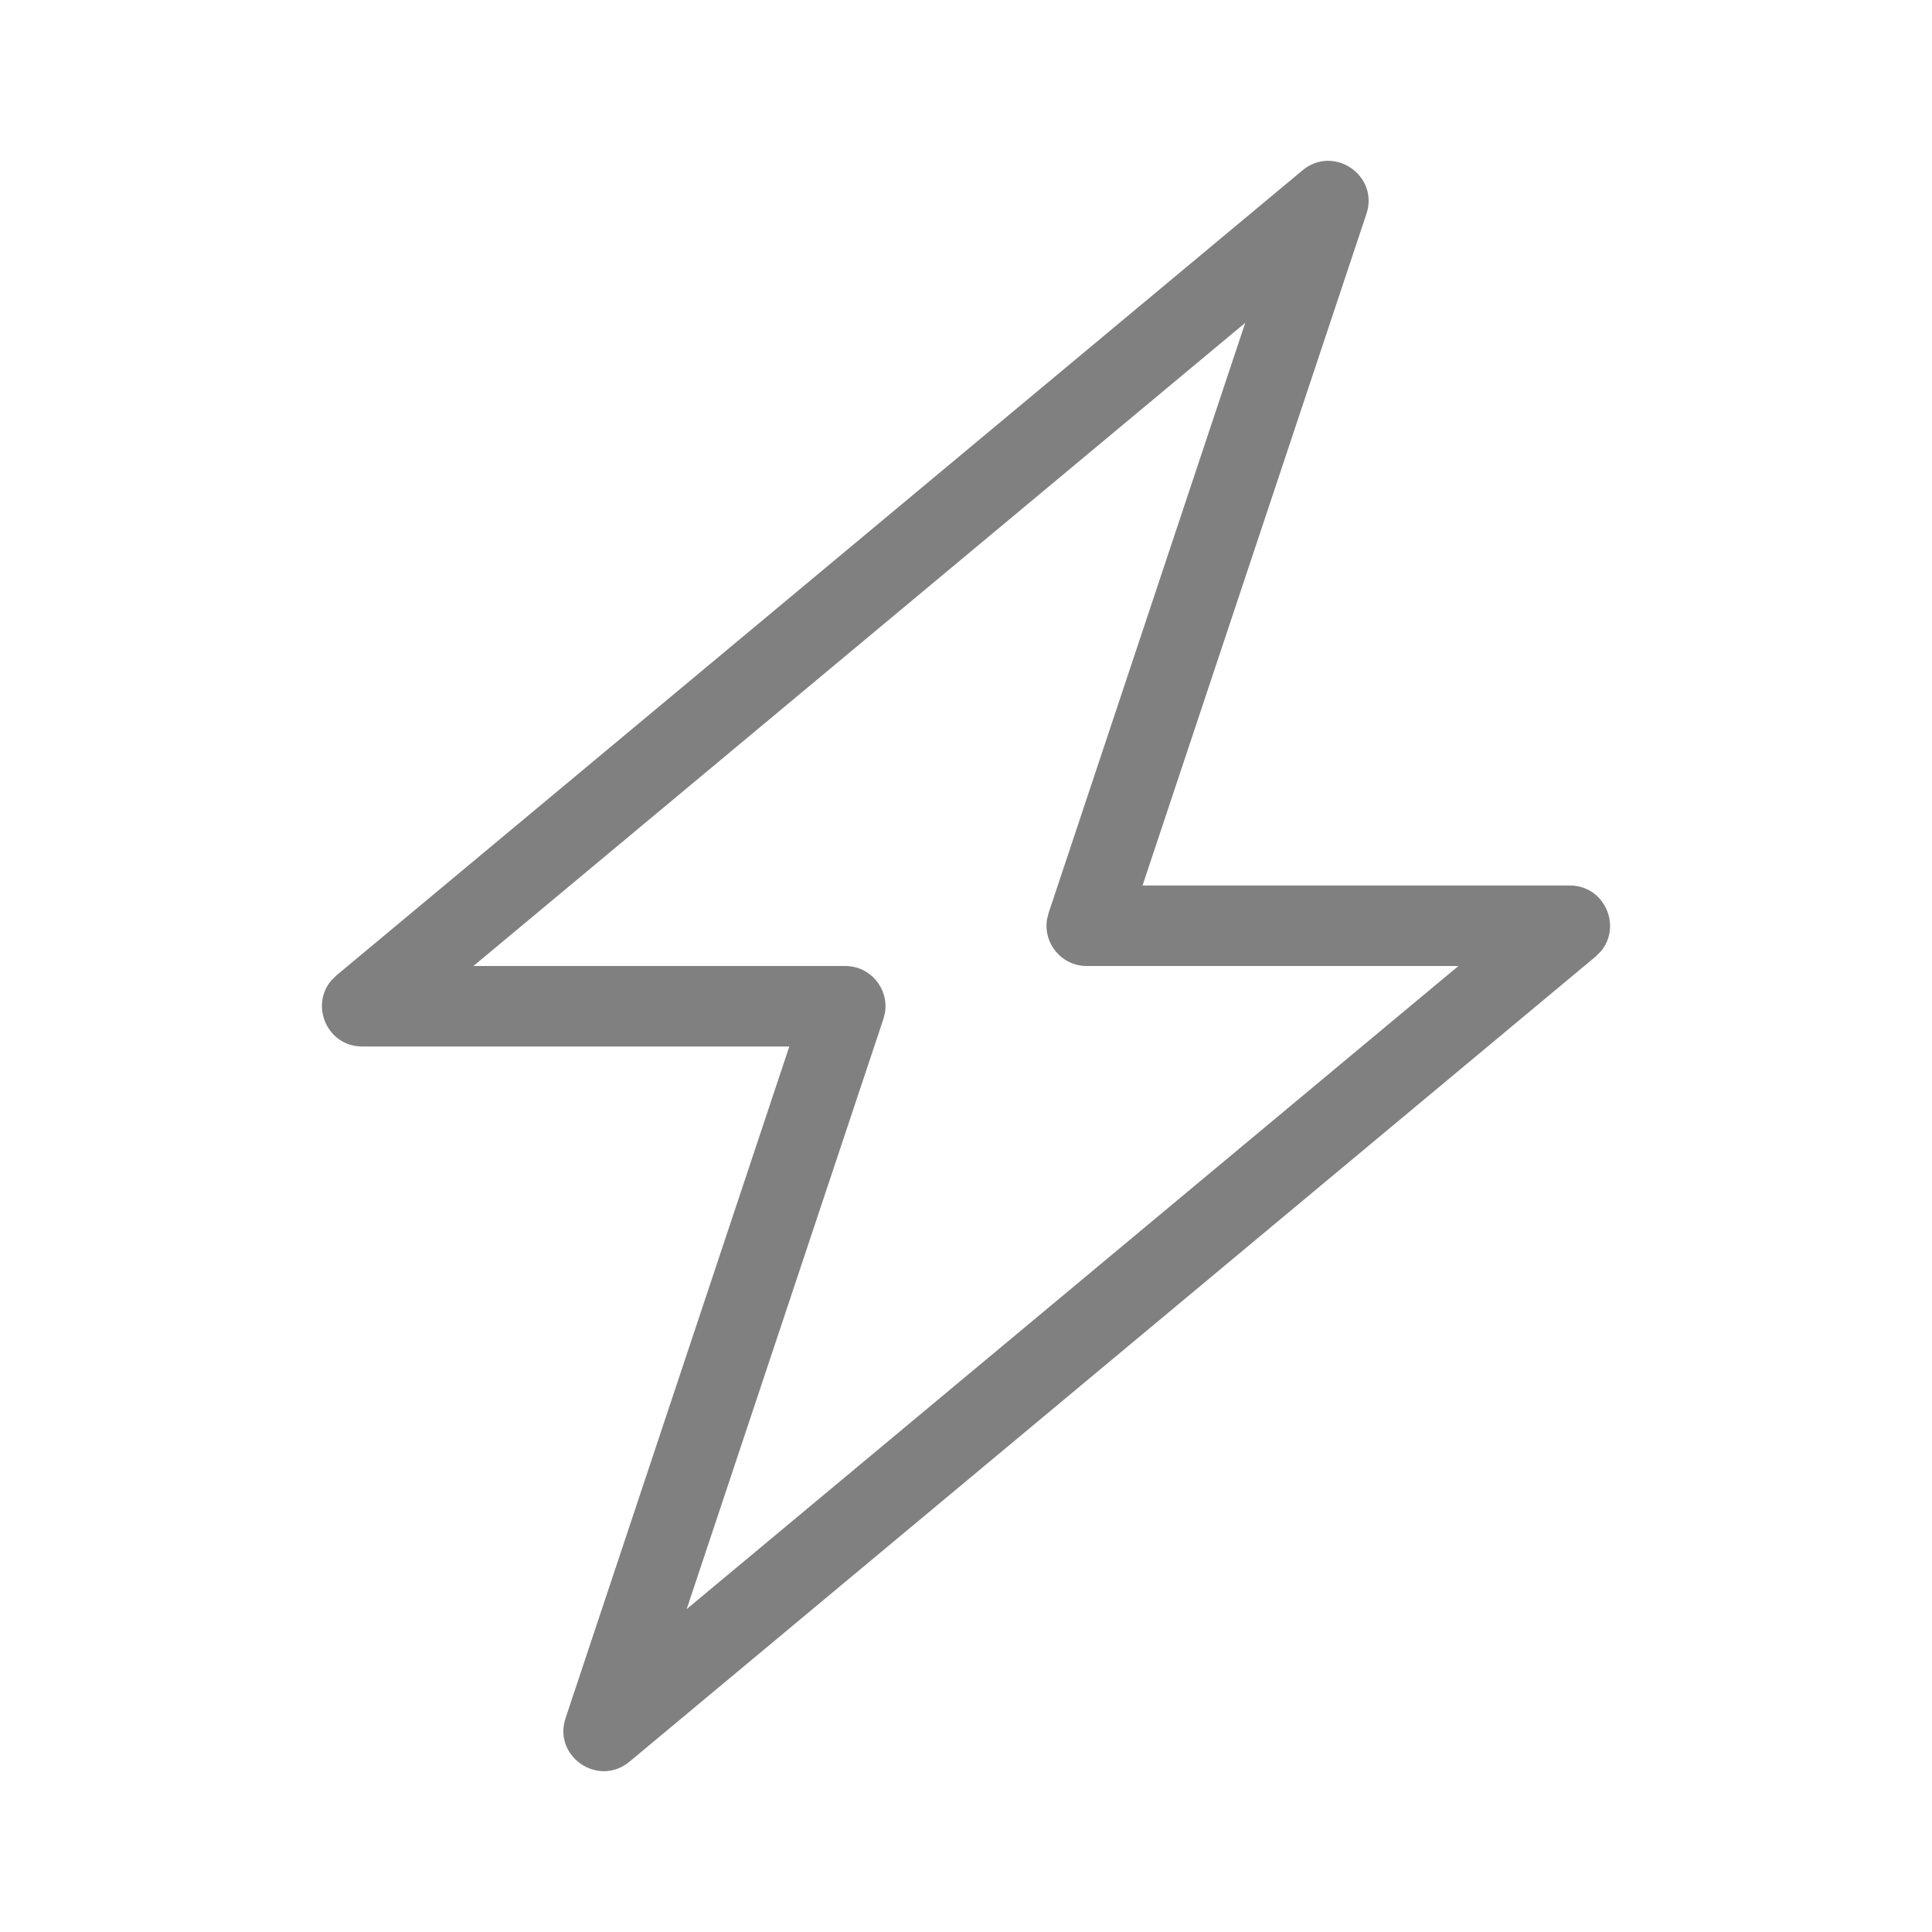 <svg xmlns="http://www.w3.org/2000/svg" viewBox="0 0 24 24">
  <path fill="gray" d="M4.18,12.116 L4.116,12.179 C3.85,12.491 4.064,13 4.5,13 L9.805,13 L7.026,21.342 C6.866,21.82 7.433,22.206 7.82,21.884 L19.82,11.884 L19.884,11.821 C20.15,11.509 19.936,11 19.5,11 L14.193,11 L16.974,2.658 C17.134,2.18 16.567,1.794 16.18,2.116 L4.18,12.116 Z M15.469,4.01 L13.026,11.342 L13.006,11.423 C12.959,11.719 13.187,12 13.5,12 L18.117,12 L8.53,19.989 L10.974,12.658 L10.994,12.577 C11.041,12.281 10.813,12 10.5,12 L5.881,12 L15.469,4.01 Z"/>
</svg>
